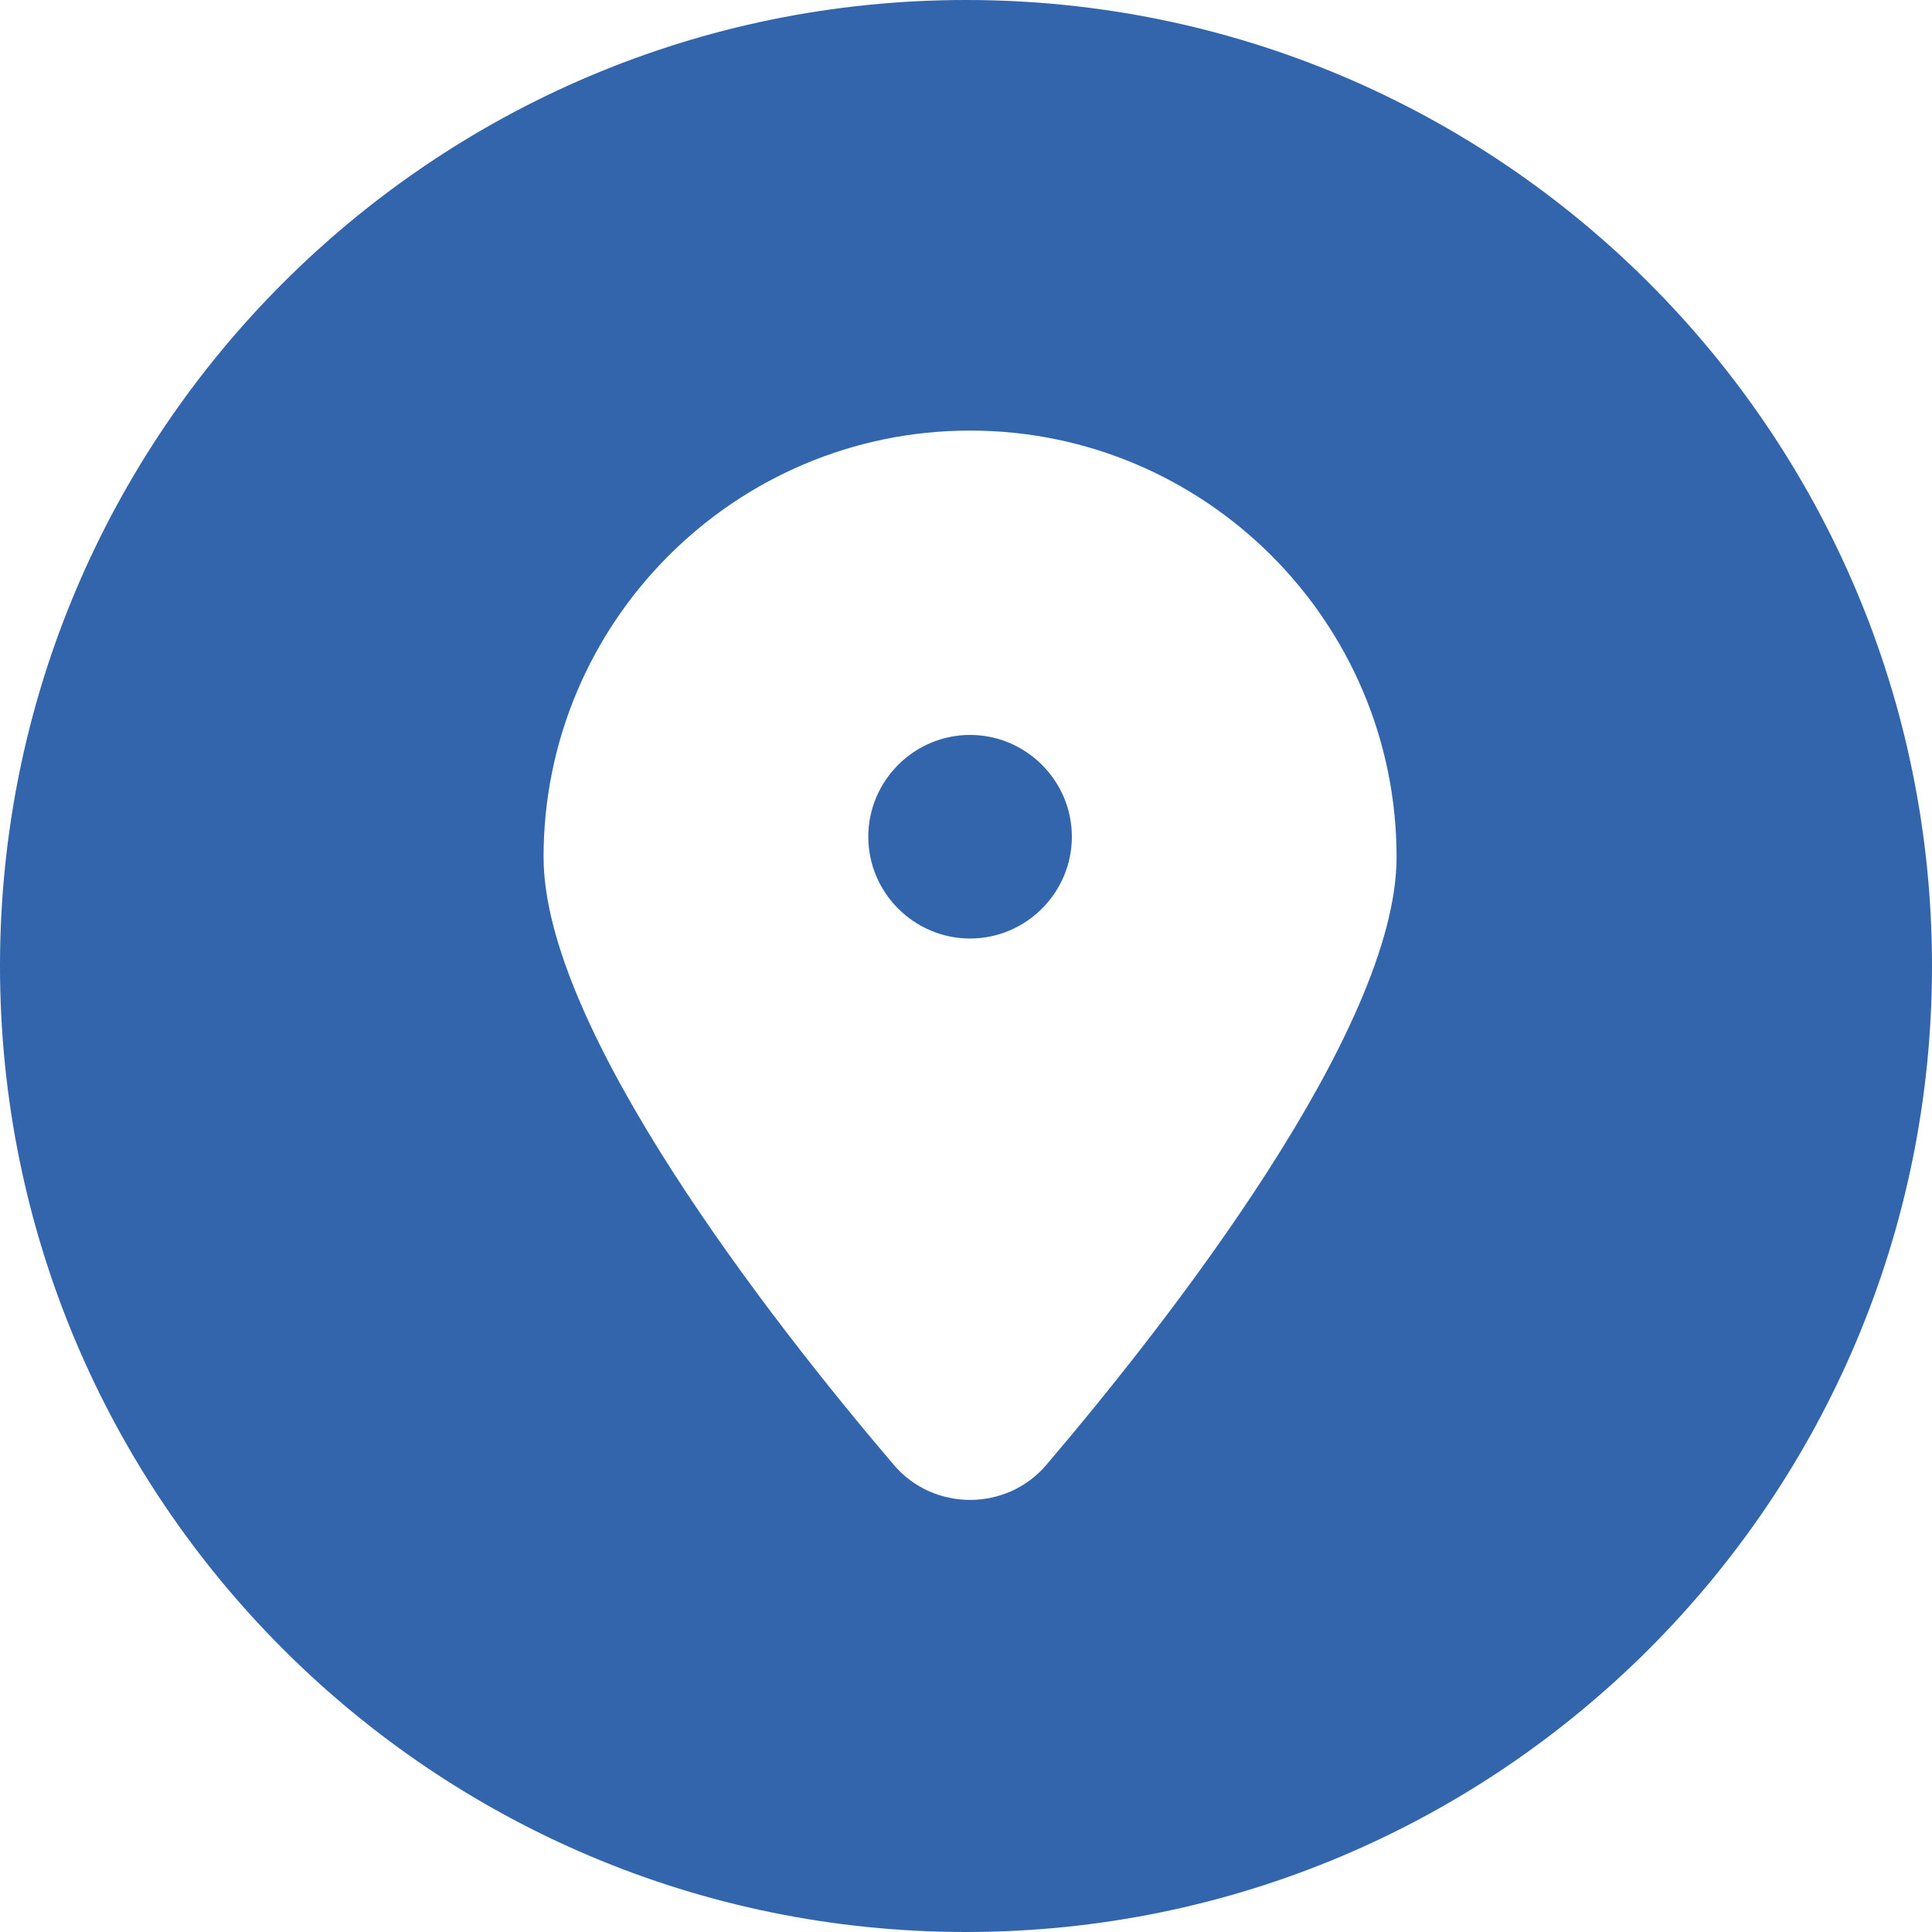<?xml version="1.0" encoding="UTF-8"?><svg id="Layer_1" xmlns="http://www.w3.org/2000/svg" width="18.98" height="18.98" viewBox="0 0 18.98 18.98"><defs><style>.cls-1{fill:#3265ac;stroke-width:0px;}</style></defs><path class="cls-1" d="M9.53,7.22c-.55,0-1,.45-1,1s.45,1,1,1,1-.45,1-1-.45-1-1-1Z"/><path class="cls-1" d="M9.49,0C4.25,0,0,4.25,0,9.49s4.25,9.49,9.49,9.49,9.49-4.25,9.49-9.49S14.73,0,9.49,0ZM10.28,14.39c-.39.46-1.11.46-1.5,0-1.21-1.42-3.44-4.28-3.44-5.97,0-2.31,1.88-4.19,4.19-4.19s4.19,1.88,4.19,4.19c0,1.69-2.23,4.55-3.44,5.97Z"/></svg>